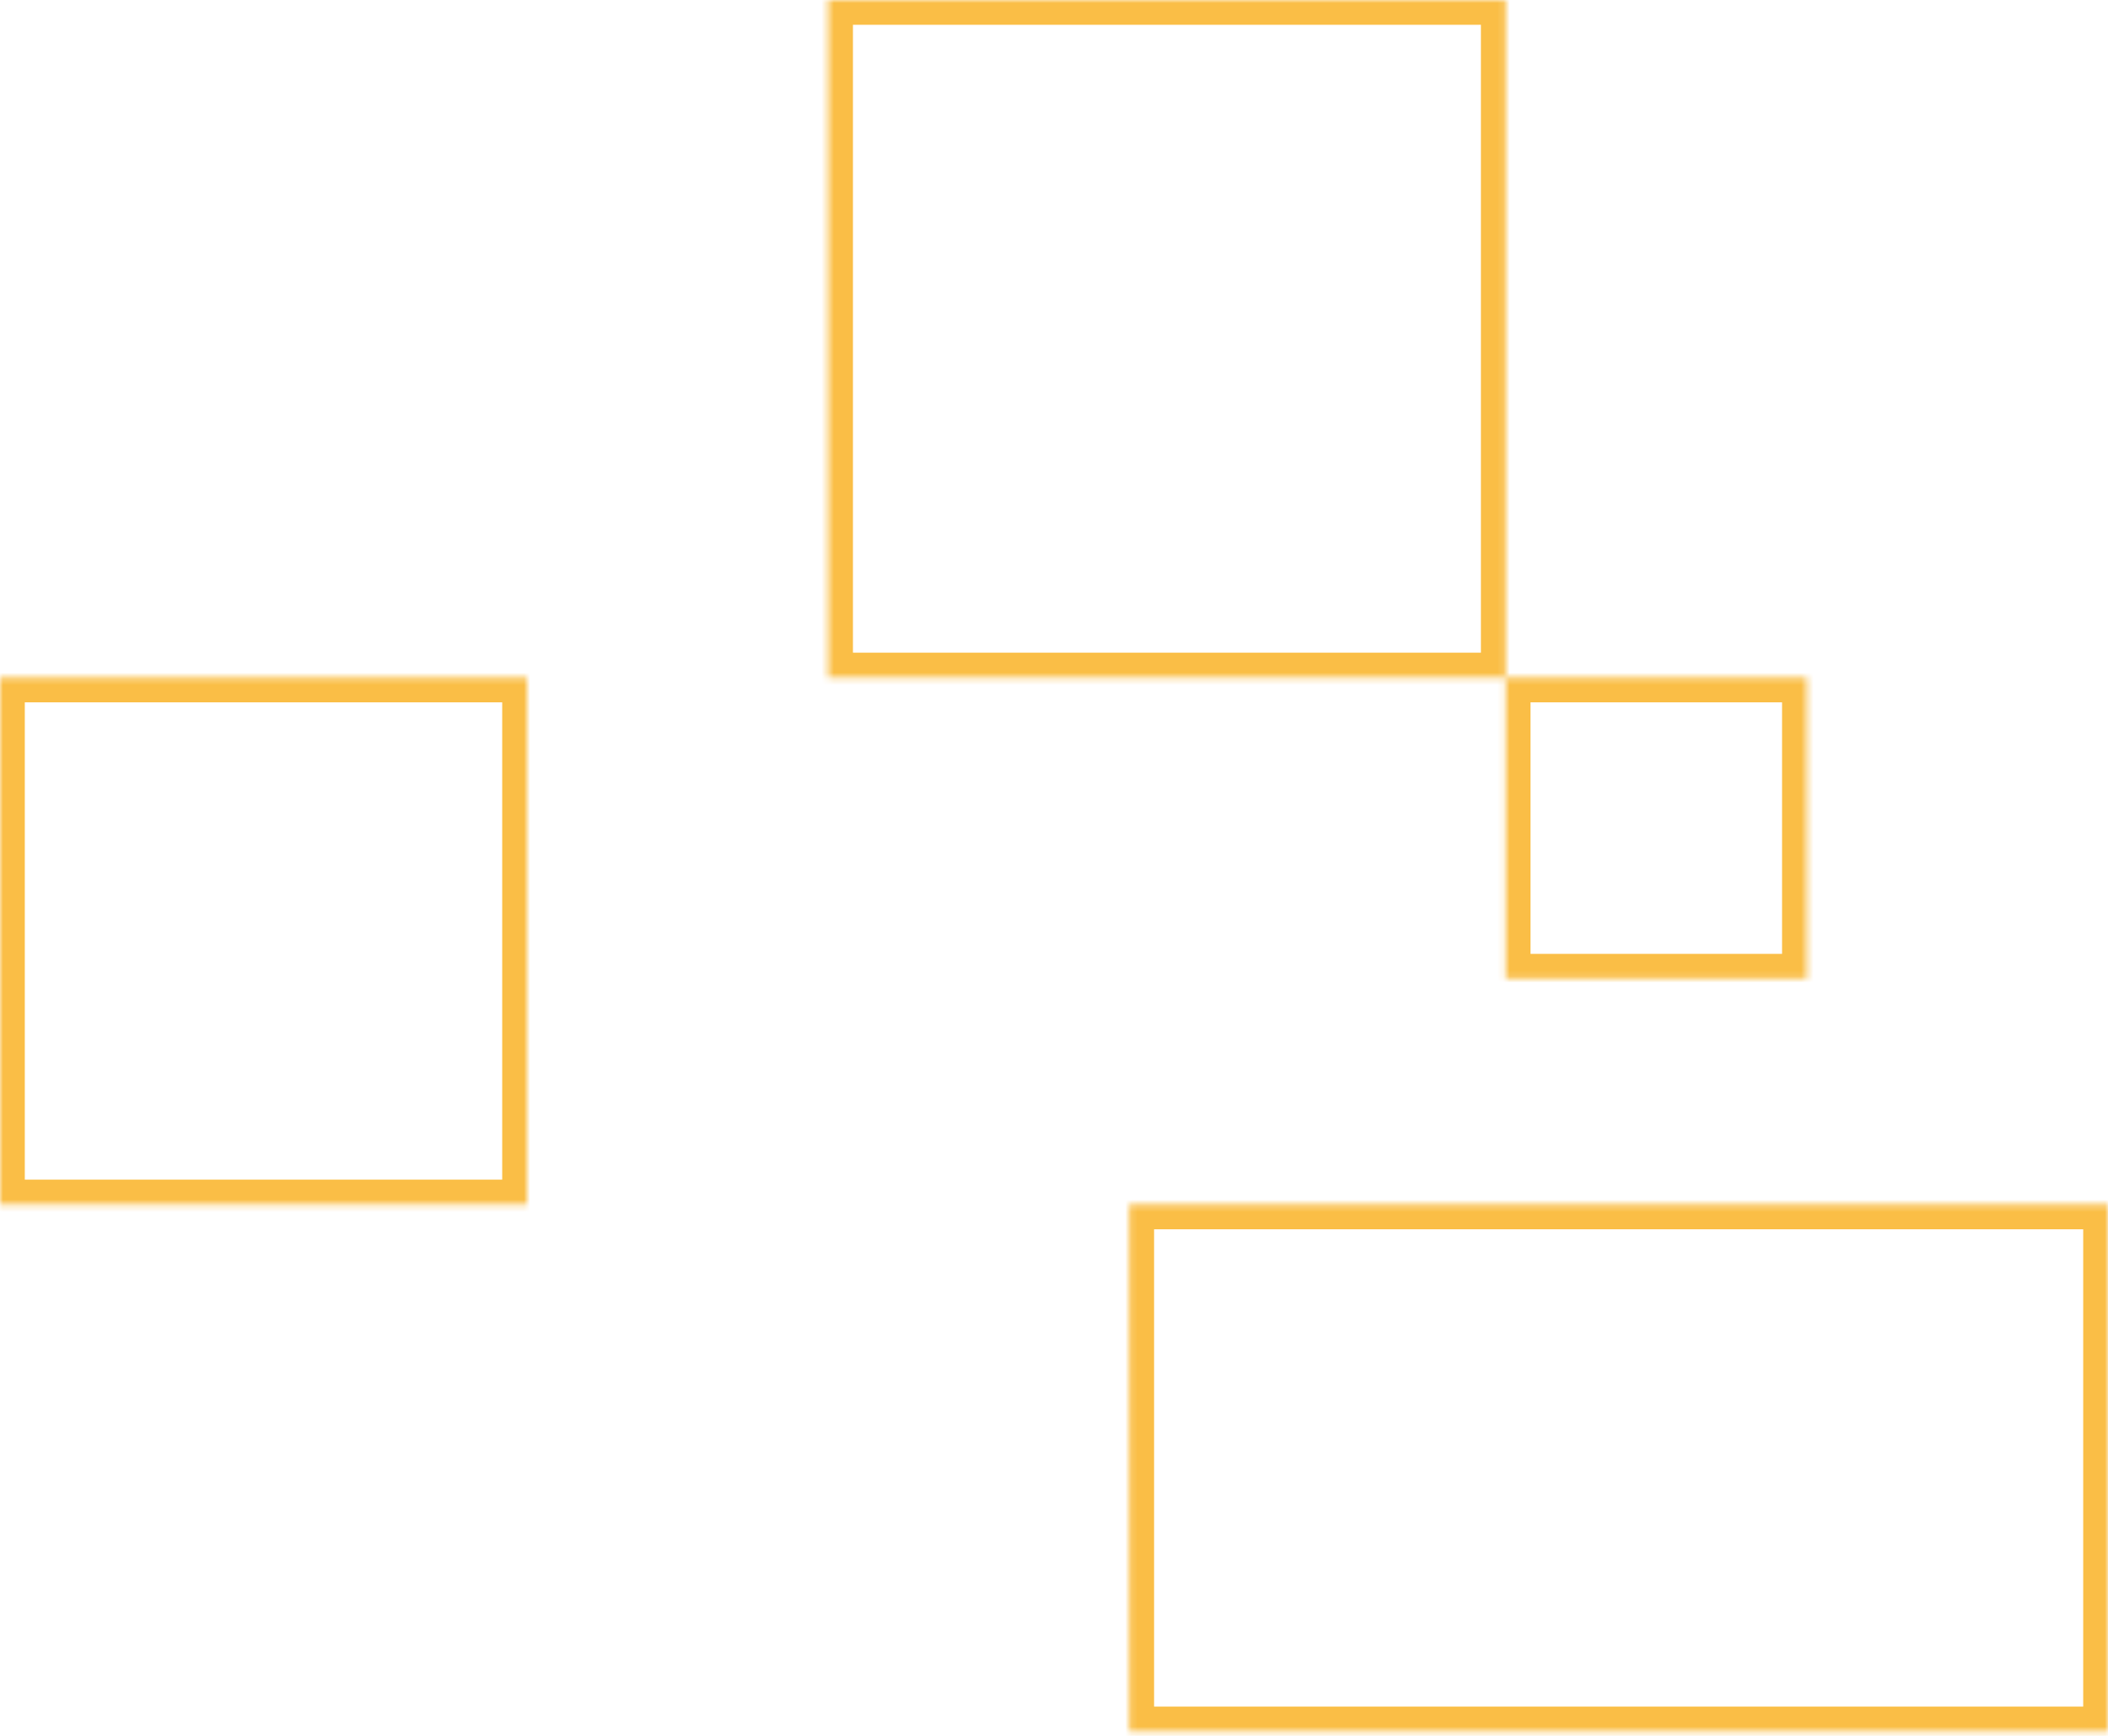 <svg width="340" height="280" viewBox="0 0 340 280" fill="none" xmlns="http://www.w3.org/2000/svg">
<mask id="path-1-inside-1_7326_14433" fill="white">
<path fill-rule="evenodd" clip-rule="evenodd" d="M242.857 0L133.571 0V109.286L242.857 109.286L242.857 157.857H291.429V109.286L242.857 109.286V0ZM340 194.286H182.143V279.286L340 279.286L340 194.286ZM0 109.286L85 109.286L85 194.286H0L0 109.286Z"/>
</mask>
<path d="M133.571 0V-4H129.571V0L133.571 0ZM242.857 0L246.857 0V-4L242.857 -4V0ZM133.571 109.286H129.571V113.286H133.571V109.286ZM242.857 109.286H246.857V105.286H242.857V109.286ZM242.857 157.857H238.857V161.857H242.857V157.857ZM291.429 157.857V161.857H295.429V157.857H291.429ZM291.429 109.286H295.429V105.286H291.429V109.286ZM242.857 109.286H238.857V113.286H242.857V109.286ZM182.143 194.286V190.286H178.143V194.286H182.143ZM340 194.286H344V190.286H340V194.286ZM182.143 279.286H178.143V283.286H182.143V279.286ZM340 279.286V283.286H344V279.286H340ZM85 109.286H89V105.286H85V109.286ZM0 109.286L0 105.286H-4L-4 109.286H0ZM85 194.286V198.286H89V194.286H85ZM0 194.286H-4L-4 198.286H0L0 194.286ZM133.571 4L242.857 4V-4L133.571 -4V4ZM137.571 109.286V0L129.571 0V109.286H137.571ZM242.857 105.286L133.571 105.286V113.286L242.857 113.286V105.286ZM246.857 157.857L246.857 109.286H238.857L238.857 157.857H246.857ZM291.429 153.857H242.857V161.857H291.429V153.857ZM287.429 109.286V157.857H295.429V109.286L287.429 109.286ZM242.857 113.286L291.429 113.286V105.286L242.857 105.286V113.286ZM238.857 0V109.286H246.857V0L238.857 0ZM182.143 198.286H340V190.286H182.143V198.286ZM186.143 279.286V194.286H178.143V279.286H186.143ZM340 275.286L182.143 275.286V283.286L340 283.286V275.286ZM336 194.286L336 279.286H344L344 194.286H336ZM85 105.286L0 105.286L0 113.286L85 113.286V105.286ZM89 194.286L89 109.286H81L81 194.286H89ZM0 198.286H85V190.286H0L0 198.286ZM-4 109.286L-4 194.286H4L4 109.286H-4Z" fill="#FABE46" mask="url(#path-1-inside-1_7326_14433)"/>
</svg>

